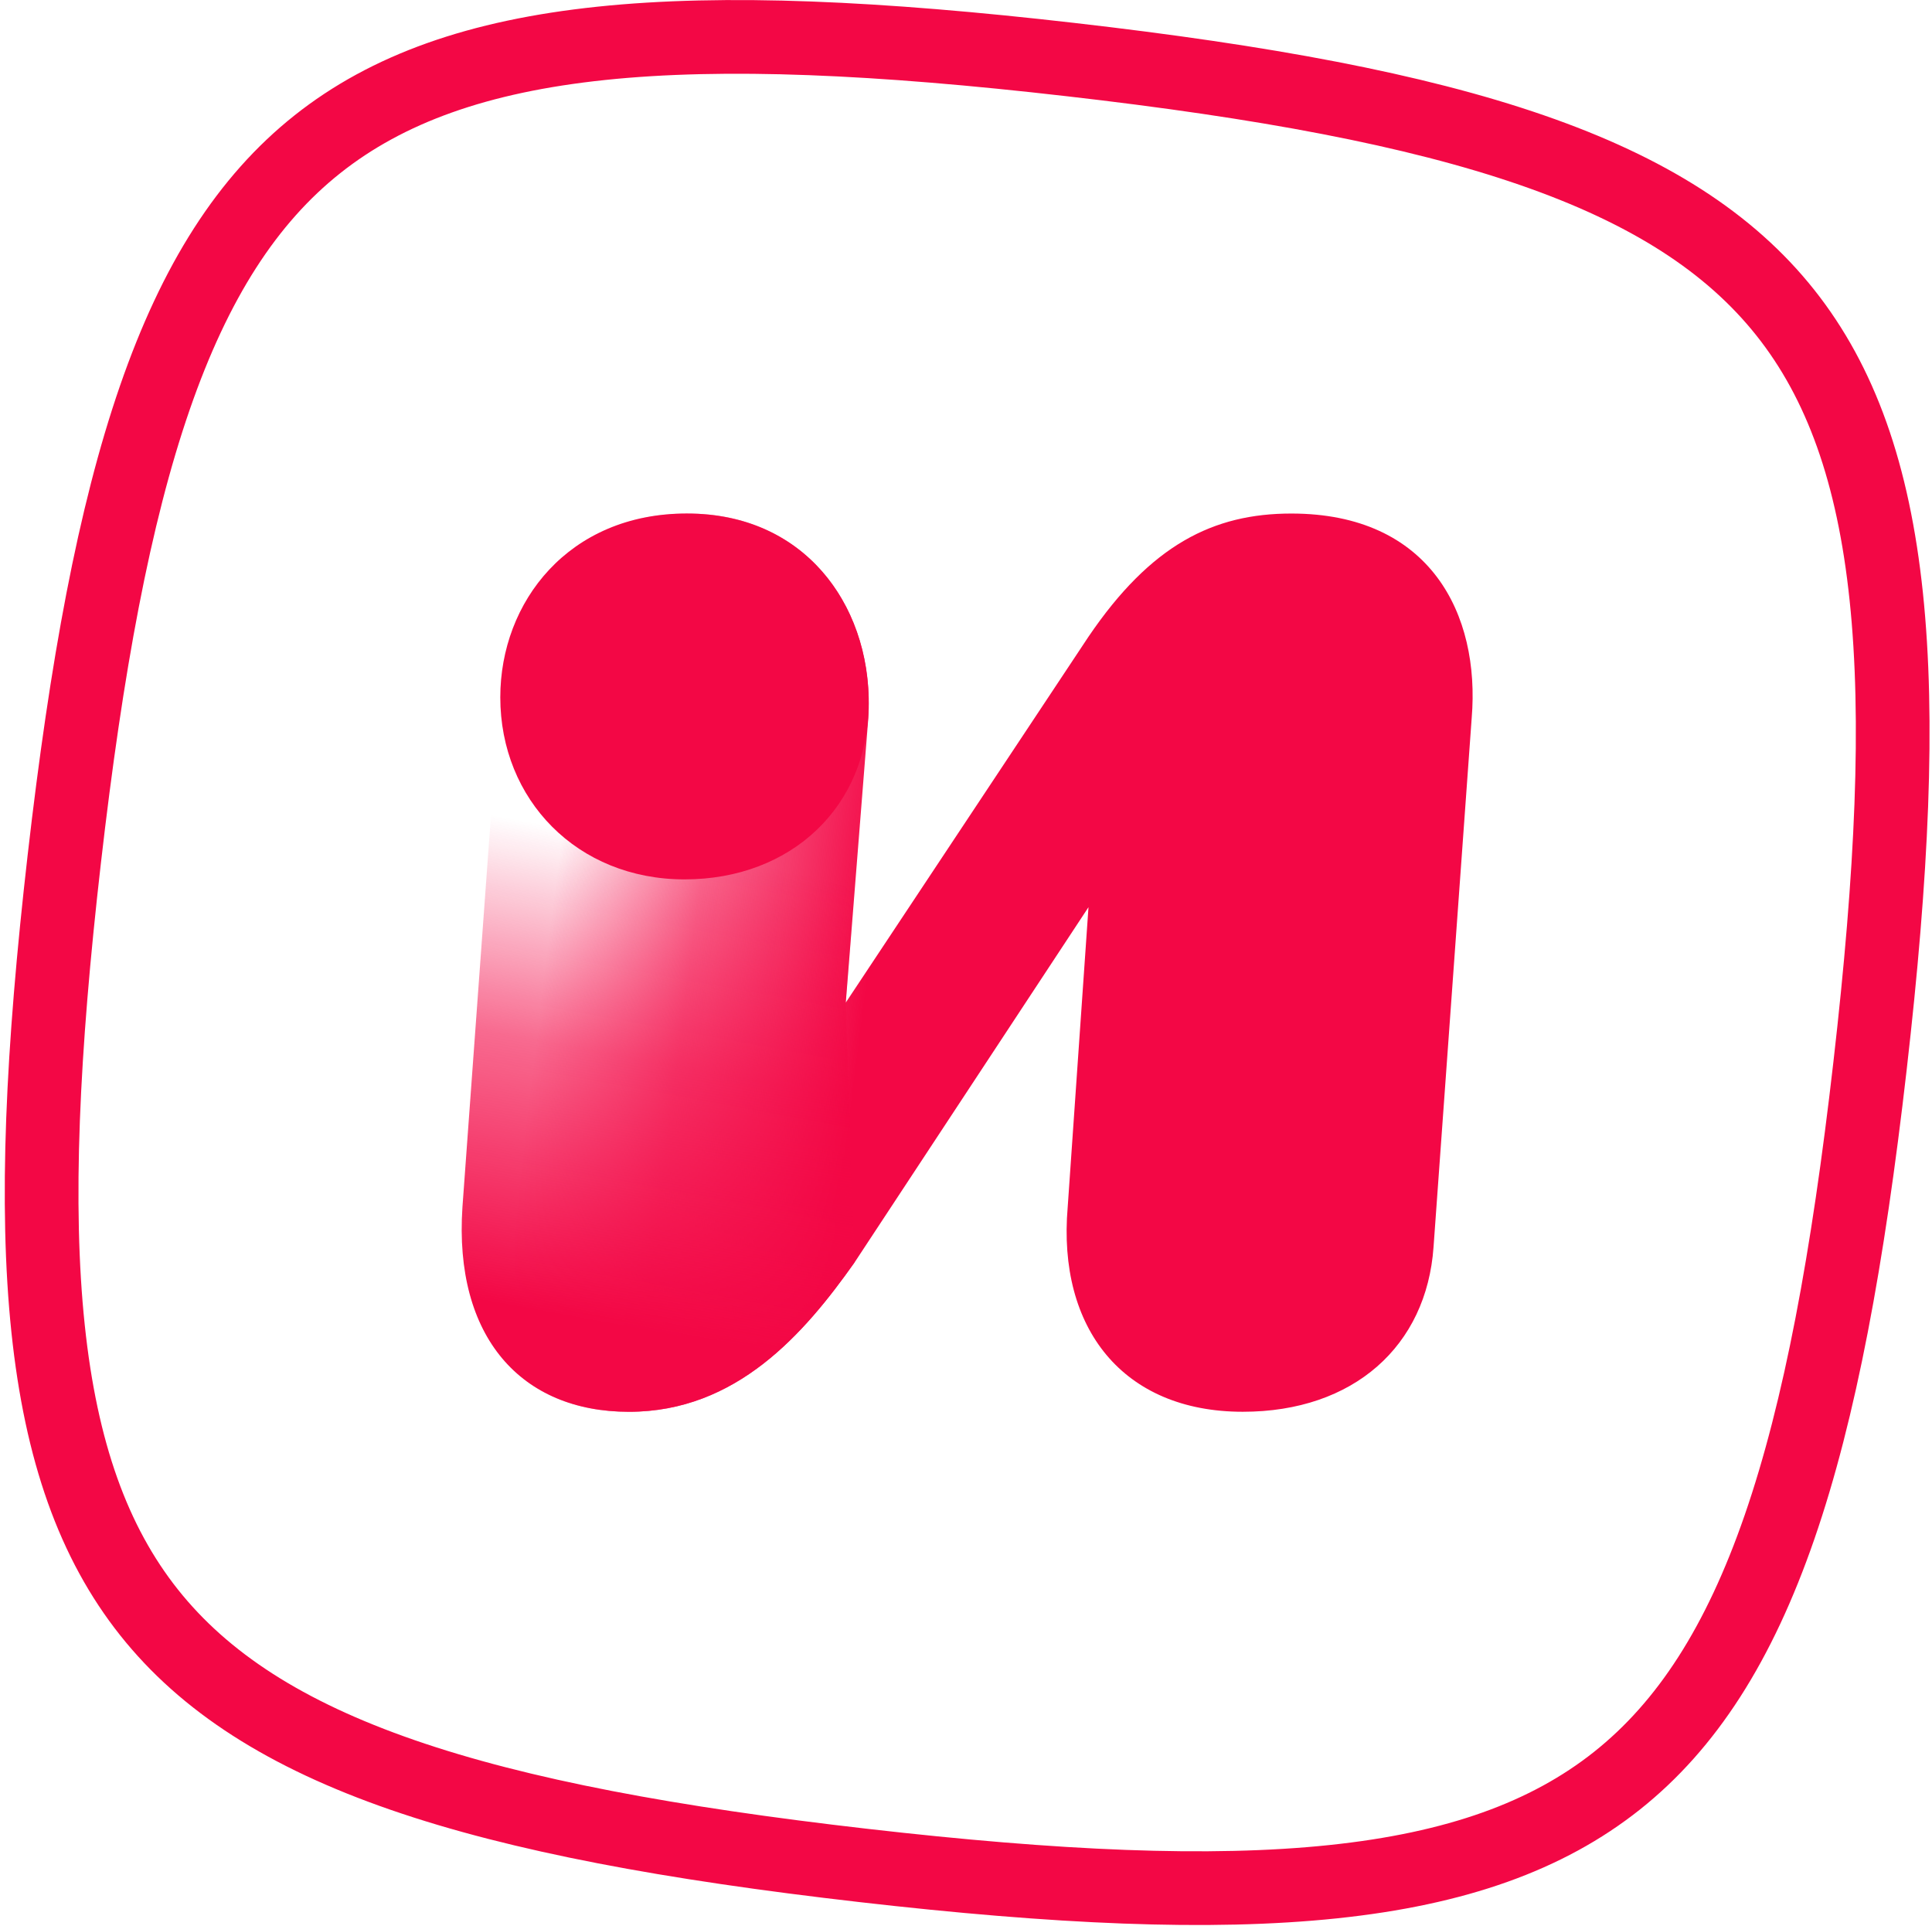 <svg width="298" height="297" viewBox="0 0 298 297" fill="none" xmlns="http://www.w3.org/2000/svg">
<path d="M165.152 9.191L165.153 9.191C194.856 12.596 218.156 16.887 236.254 23.143C254.289 29.377 266.819 37.448 275.373 48.219C283.928 58.989 288.953 73.02 290.944 92C292.941 111.045 291.847 134.713 288.439 164.417C285.032 194.122 280.739 217.423 274.482 235.522C268.246 253.559 260.174 266.089 249.403 274.644C238.632 283.199 224.6 288.225 205.621 290.215C186.576 292.213 162.908 291.118 133.204 287.711C103.5 284.304 80.199 280.011 62.101 273.753C44.066 267.517 31.537 259.445 22.983 248.674C14.43 237.903 9.405 223.871 7.414 204.891C5.417 185.846 6.511 162.178 9.917 132.474C13.324 102.769 17.617 79.468 23.875 61.371C30.111 43.335 38.183 30.806 48.953 22.253C59.724 13.699 73.756 8.675 92.735 6.685C111.78 4.688 135.448 5.784 165.152 9.191Z" stroke="#F30745" stroke-width="11.367"/>
<path d="M199.19 79.203C187.155 79.203 177.525 84.015 167.899 98.192L130.459 154.623L133.934 110.76C135.005 94.179 124.575 79.203 106.118 79.203C89 79.203 78.303 90.704 77.232 105.414L71.348 186.185C70.01 206.246 80.44 217.742 97.021 217.742C113.601 217.742 124.031 205.708 131.791 194.739L167.894 139.913L164.685 186.18C163.081 204.903 173.245 217.737 191.696 217.737C208.815 217.737 220.044 207.573 221.115 192.33L226.999 110.76C228.337 94.712 220.583 79.203 199.184 79.203H199.19Z" fill="url(#paint0_linear_25_792)"/>
<path d="M133.913 110.759L130.438 154.622L131.771 194.739C124.011 205.707 113.581 217.742 97 217.742C80.42 217.742 69.99 206.246 71.328 186.185L77.211 105.414C78.283 90.704 88.979 79.202 106.098 79.202C124.555 79.202 134.985 94.178 133.913 110.759Z" fill="url(#paint1_linear_25_792)"/>
<path d="M133.991 108.479C133.991 93.18 124.099 79.198 105.909 79.198C87.719 79.198 77.167 92.836 77.167 107.546C77.167 123.327 89.007 135.628 105.587 135.628C122.167 135.628 133.991 124.255 133.991 108.479V108.479Z" fill="#F30745"/>
<defs>
<linearGradient id="paint0_linear_25_792" x1="143.037" y1="147.787" x2="85.184" y2="140.444" gradientUnits="userSpaceOnUse">
<stop offset="0.15" stop-color="#F30745"/>
<stop offset="0.62" stop-color="#F30745" stop-opacity="0.6"/>
<stop offset="1" stop-color="#F30745" stop-opacity="0"/>
</linearGradient>
<linearGradient id="paint1_linear_25_792" x1="89.715" y1="216.693" x2="105.411" y2="131.091" gradientUnits="userSpaceOnUse">
<stop offset="0.15" stop-color="#F30745"/>
<stop offset="0.62" stop-color="#F30745" stop-opacity="0.6"/>
<stop offset="1" stop-color="#F30745" stop-opacity="0"/>
</linearGradient>
</defs>
</svg>
